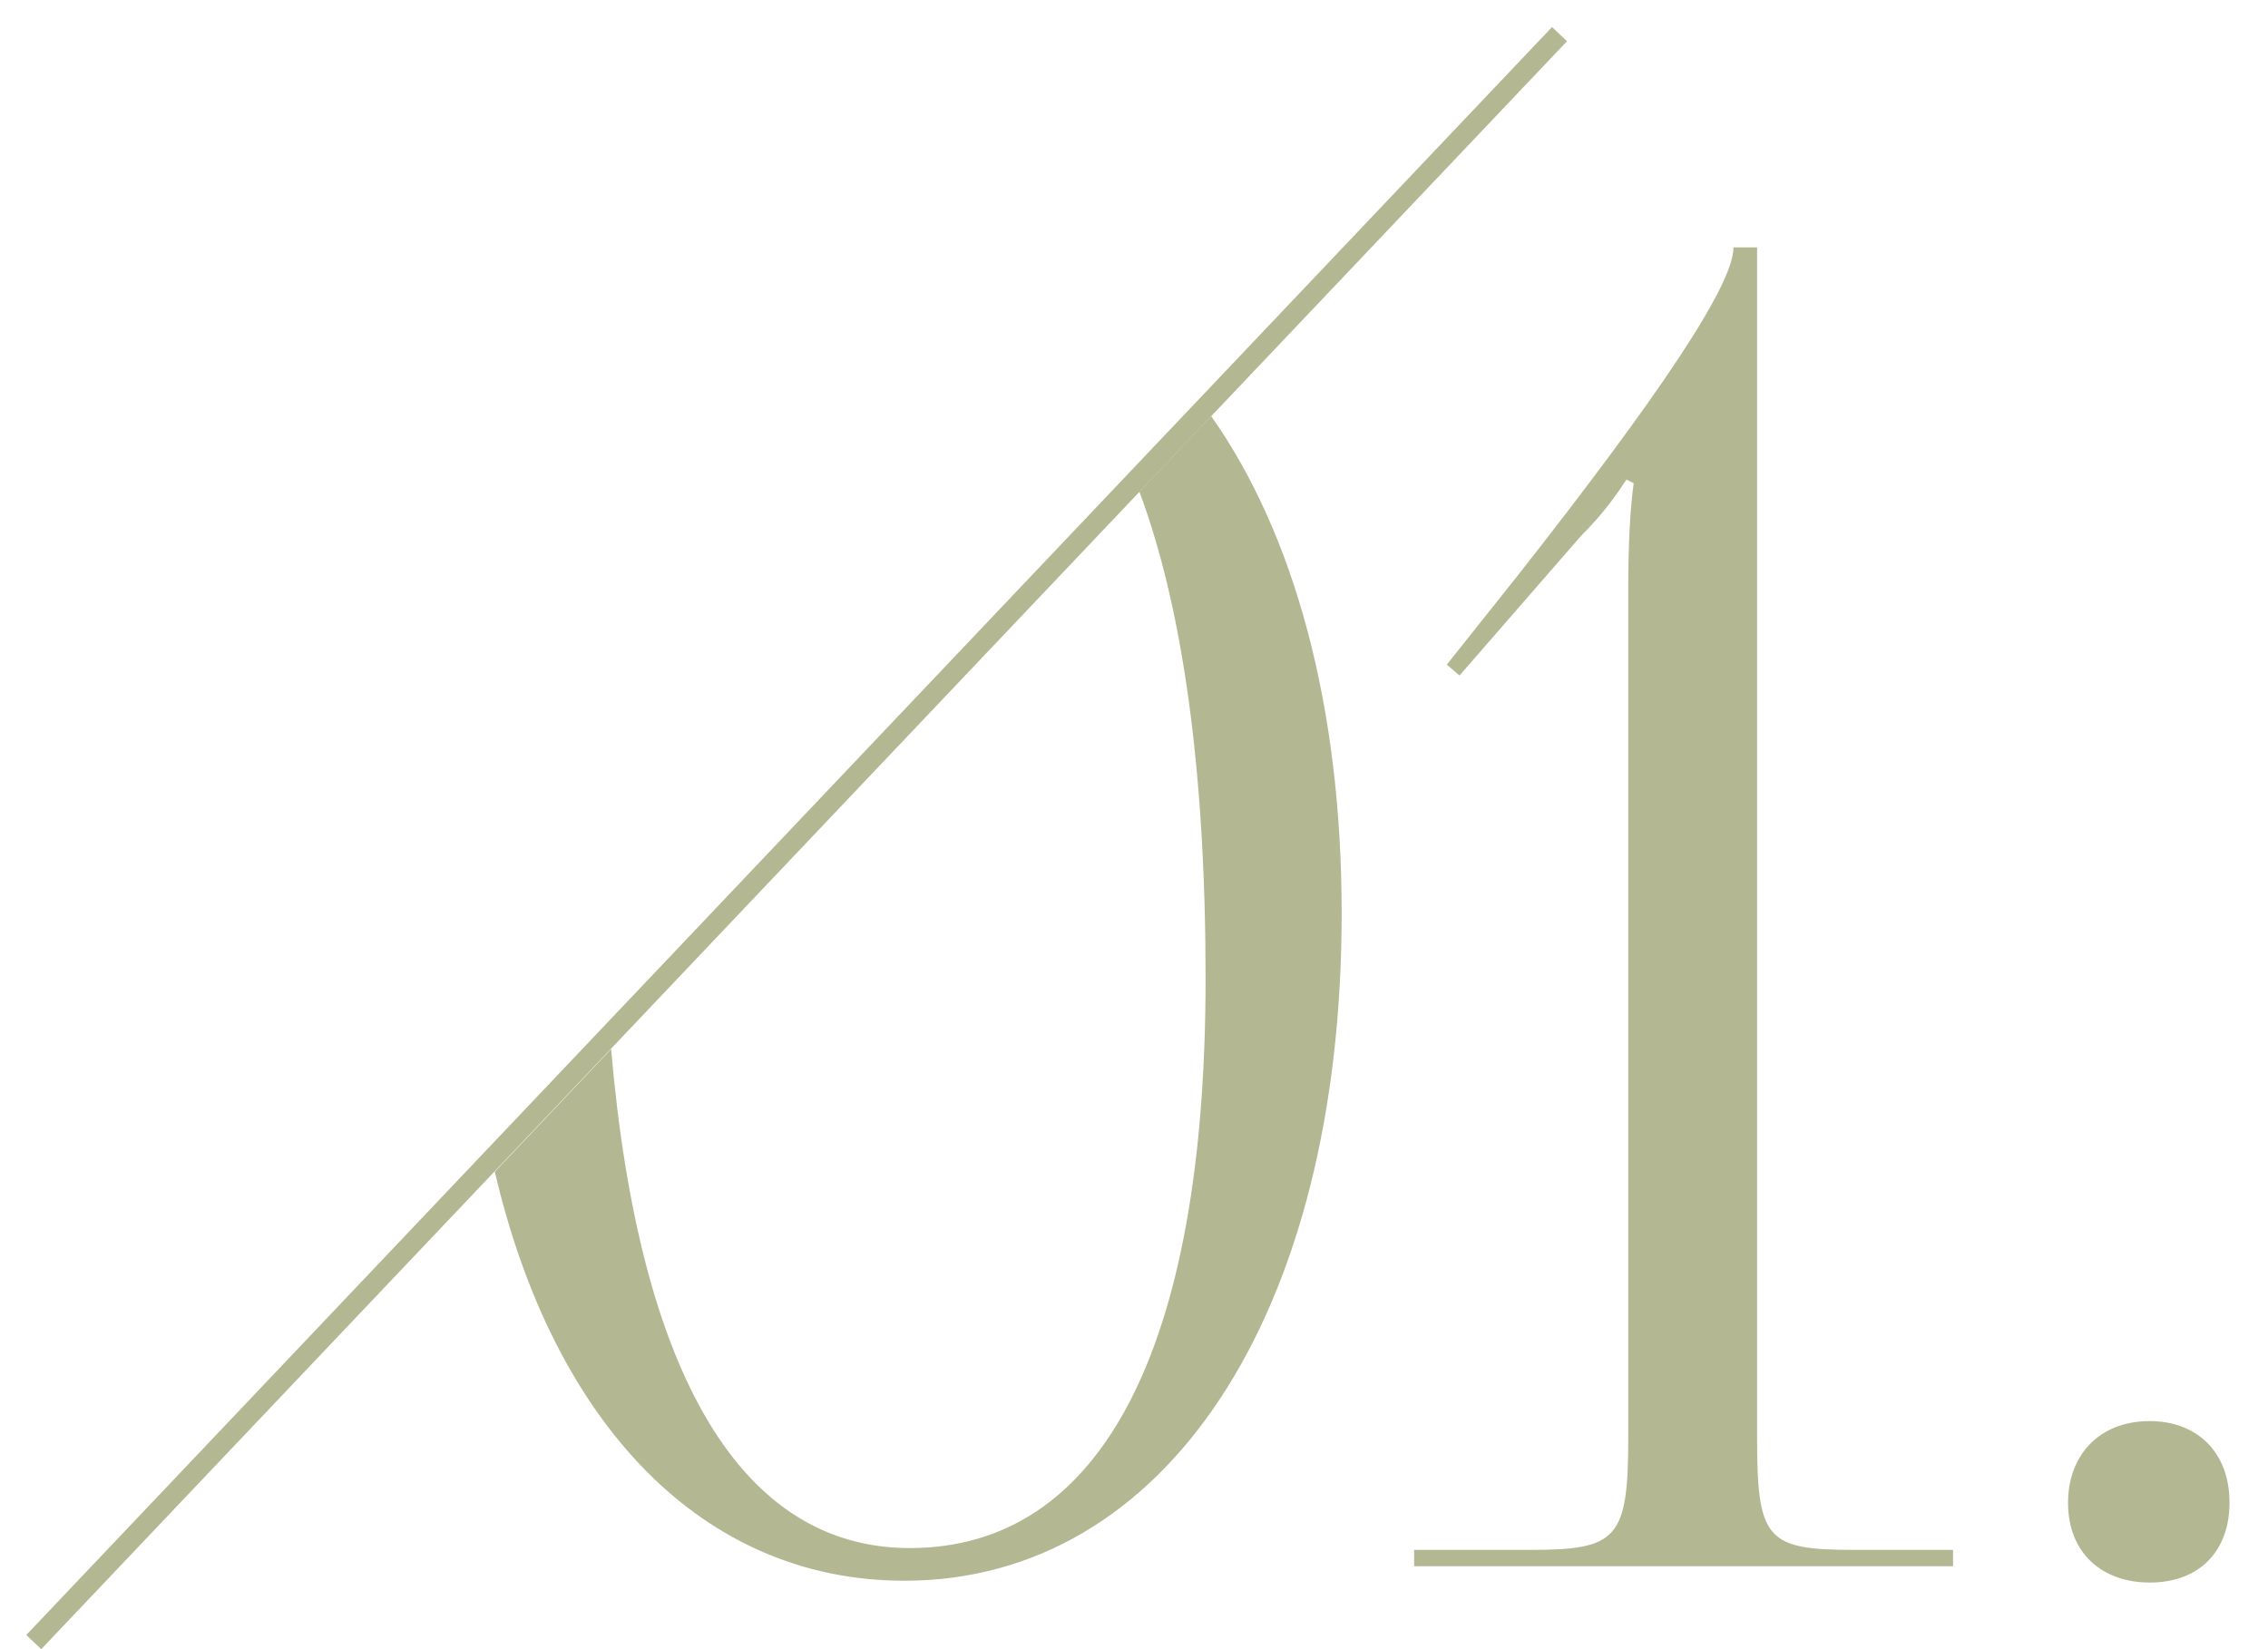 <?xml version="1.0" encoding="UTF-8"?> <svg xmlns="http://www.w3.org/2000/svg" width="55" height="40" viewBox="0 0 55 40" fill="none"> <line x1="0.819" y1="39.828" x2="37.819" y2="0.828" stroke="#B3B792" stroke-width="0.5"></line> <path fill-rule="evenodd" clip-rule="evenodd" d="M12 28.42C13.431 34.554 17.05 38.34 21.932 38.34C28.268 38.34 32.536 31.872 32.536 22.148C32.536 17.103 31.376 12.931 29.37 10.092L27.631 11.926C28.687 14.754 29.236 18.717 29.236 23.732C29.236 32.752 26.684 37.548 22.064 37.548C17.987 37.548 15.502 33.364 14.82 25.445L12 28.42ZM34.294 37.988H47.362V37.592H44.942C42.83 37.592 42.61 37.328 42.61 34.864V6H42.038C42.038 6.924 40.19 9.652 36.802 13.964L35.086 16.12L35.394 16.384L38.342 12.996C38.922 12.417 39.228 11.954 39.409 11.681C39.421 11.664 39.432 11.648 39.442 11.632L39.618 11.72C39.53 12.336 39.486 13.26 39.486 14.272V34.864C39.486 37.328 39.222 37.592 37.11 37.592H34.294V37.988ZM54.067 36.448C54.067 35.216 53.275 34.468 52.131 34.468C50.899 34.468 50.151 35.304 50.151 36.448C50.151 37.68 50.987 38.384 52.131 38.384C53.363 38.384 54.067 37.592 54.067 36.448Z" fill="#B3B792"></path> </svg> 